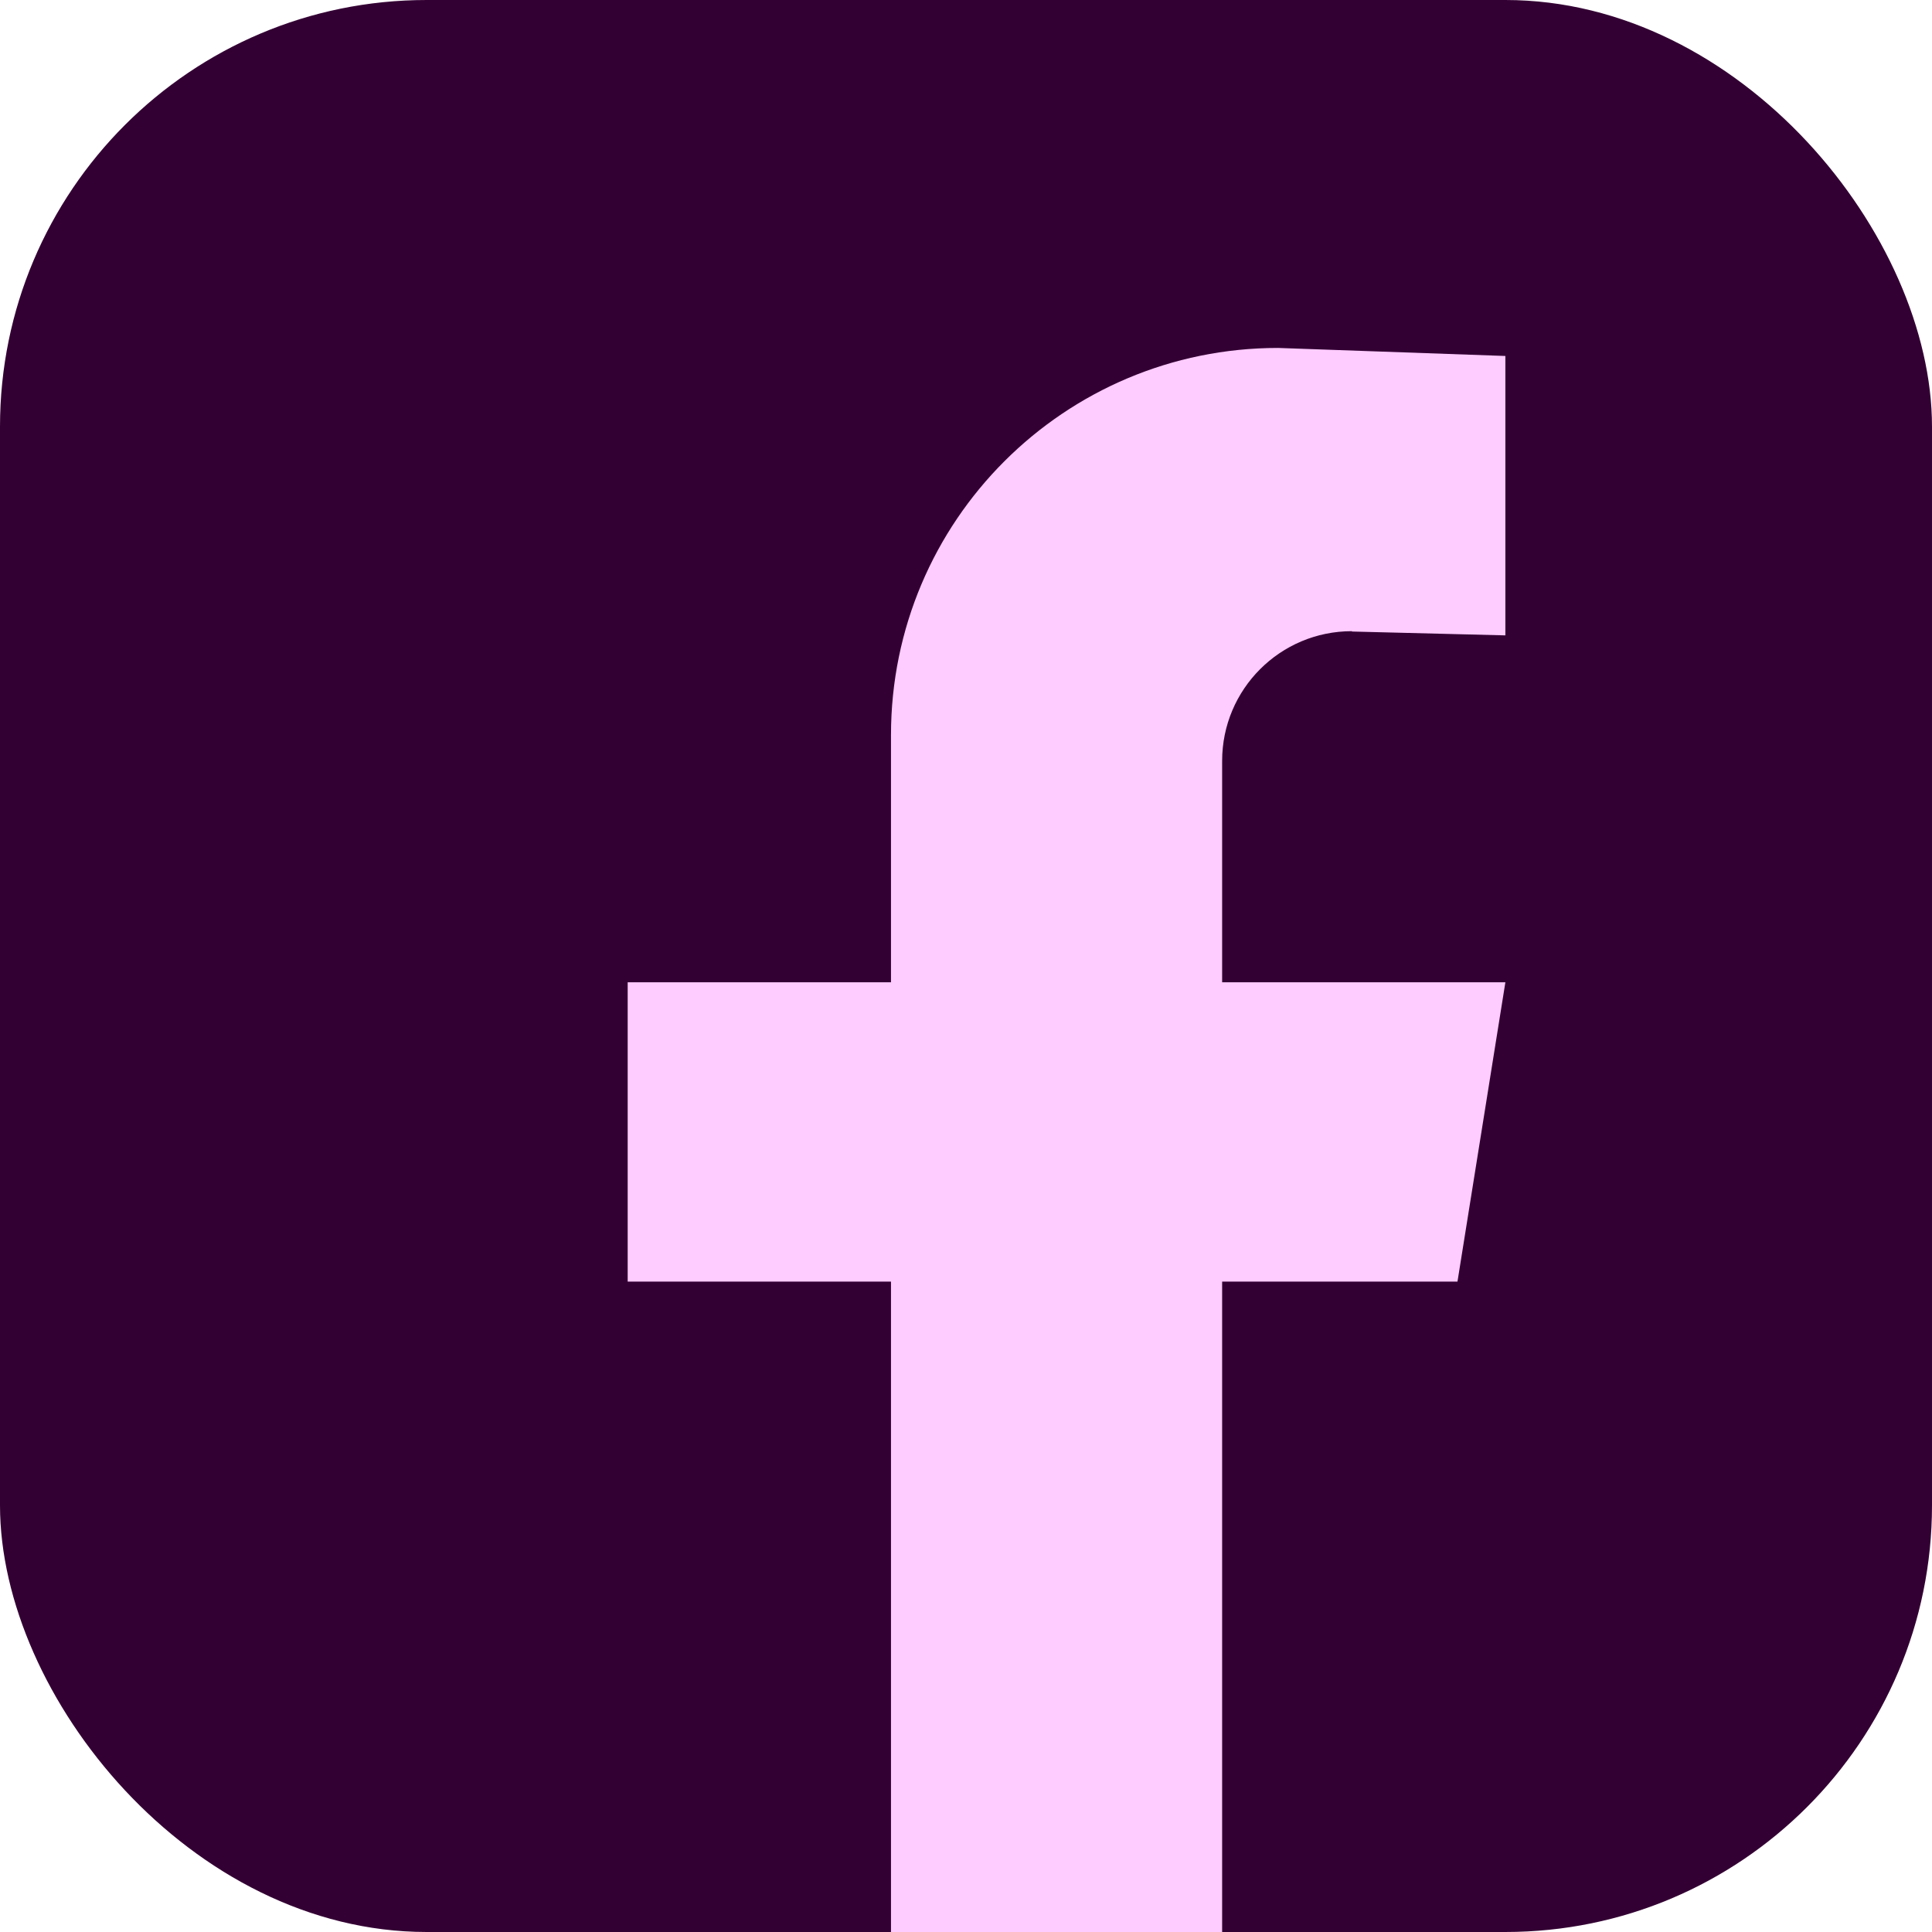 <?xml version="1.0" encoding="UTF-8"?>
<svg id="Layer_2" data-name="Layer 2" xmlns="http://www.w3.org/2000/svg" viewBox="0 0 55.25 55.25">
  <defs>
    <style>
      .cls-1 {
        fill: #303;
      }

      .cls-2 {
        fill: #fcf;
      }
    </style>
  </defs>
  <g id="Layer_1-2" data-name="Layer 1">
    <g>
      <rect class="cls-1" width="55.25" height="55.25" rx="12.2" ry="12.2"/>
      <path class="cls-2" d="M38.66,18.06l4.39.11v-7.99l-6.5-.23c-6.11,0-11.07,4.95-11.07,11.07v7.07h-7.53v8.56h7.53v18.6h9.47v-18.6h6.73l1.37-8.56h-8.1v-6.33c0-2.05,1.66-3.71,3.71-3.71Z"/>
    </g>
  </g>
</svg>